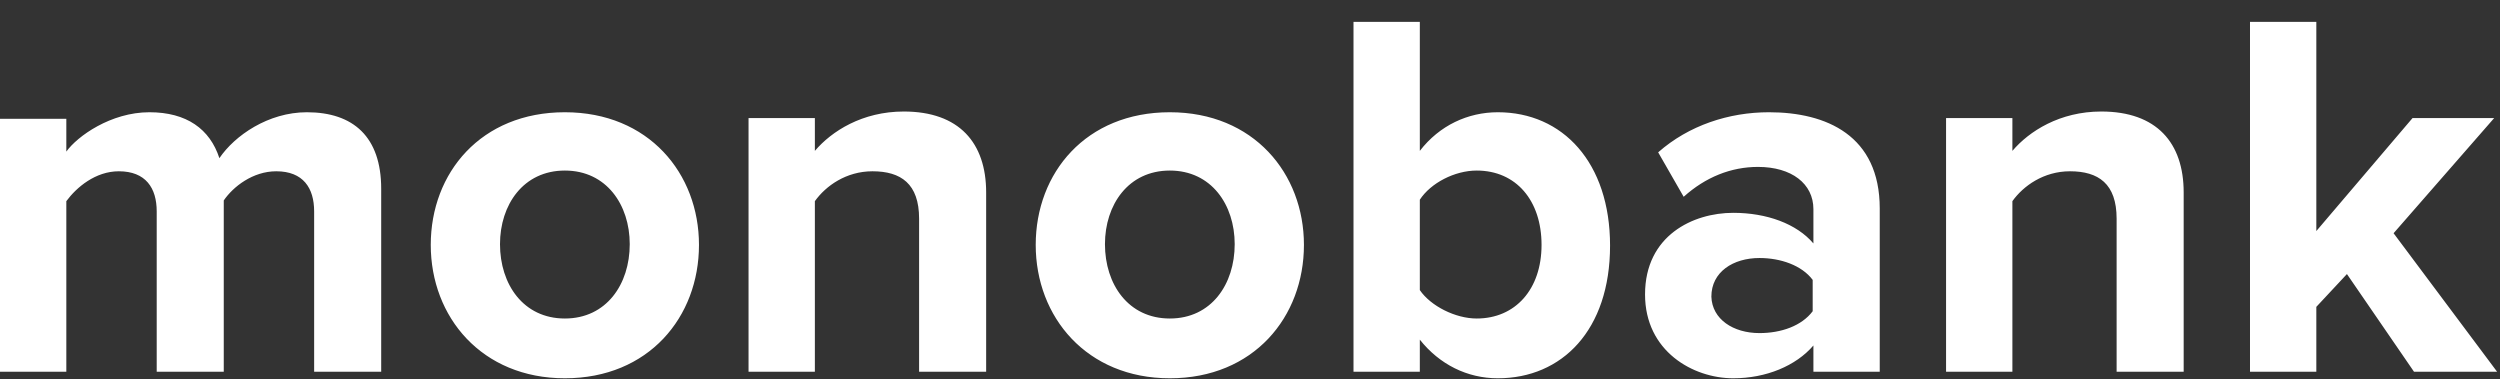 <svg width="343" height="52" viewBox="0 0 343 52" fill="none" xmlns="http://www.w3.org/2000/svg">
<rect x="0" y="0" width="343" height="52" fill="#333333" stroke="none"/>
<g clip-path="url(#clip0_573_31)">
<path fill-rule="evenodd" clip-rule="evenodd" d="M52.3 51V25.9C52.3 18.8 48.5 15.4 42.1 15.4C36.8 15.4 32.2 18.6 30.1 21.7C28.8 17.7 25.6 15.4 20.5 15.4C15.2 15.4 10.6 18.7 9.1 20.8V16.3H0V51H9.1V27.6C10.5 25.7 13.1 23.5 16.3 23.5C20 23.5 21.5 25.8 21.5 29V51H30.7V27.5C32 25.6 34.7 23.5 37.9 23.5C41.6 23.5 43.1 25.8 43.1 29V51H52.3ZM77.5 51.9C66.1 51.9 59.1 43.5 59.1 33.6C59.1 23.7 66 15.4 77.5 15.4C89 15.4 95.9 23.8 95.9 33.6C95.9 43.5 89 51.9 77.5 51.9ZM77.5 43.7C83.2 43.7 86.4 39 86.4 33.5C86.4 28.1 83.2 23.4 77.5 23.4C71.8 23.4 68.6 28.1 68.6 33.5C68.6 39 71.8 43.7 77.5 43.7ZM135.3 51V26.4C135.3 19.6 131.6 15.3 124 15.3C118.3 15.3 114.1 18 111.8 20.7V16.2H102.7V51H111.8V27.6C113.3 25.5 116.1 23.5 119.7 23.5C123.6 23.5 126.1 25.2 126.1 30V51H135.3ZM160.5 51.9C149.1 51.9 142.1 43.5 142.1 33.6C142.1 23.7 149 15.4 160.5 15.4C172 15.4 178.9 23.8 178.9 33.6C178.9 43.5 172 51.9 160.5 51.9ZM160.5 43.7C166.2 43.7 169.4 39 169.4 33.5C169.4 28.1 166.2 23.4 160.5 23.4C154.8 23.4 151.6 28.1 151.6 33.5C151.6 39 154.8 43.7 160.5 43.7ZM194.8 39.8C196.3 42 199.7 43.7 202.6 43.7C207.9 43.7 211.5 39.7 211.5 33.6C211.5 27.5 208 23.4 202.6 23.4C199.6 23.4 196.3 25.1 194.8 27.4V39.8ZM194.8 51H185.7V3H194.8V20.7C197.5 17.2 201.4 15.4 205.5 15.4C214.4 15.4 220.9 22.3 220.9 33.7C220.9 45.3 214.3 51.9 205.5 51.9C201.3 51.9 197.5 50 194.8 46.6V51ZM257.9 51H248.8V47.4C246.4 50.2 242.3 51.9 237.8 51.9C232.3 51.9 225.7 48.2 225.7 40.4C225.7 32.3 232.3 29.2 237.8 29.2C242.4 29.2 246.5 30.7 248.8 33.4V28.7C248.8 25.2 245.8 22.9 241.2 22.9C237.5 22.9 234 24.3 231 27L227.5 20.9C231.7 17.2 237.2 15.4 242.7 15.4C250.6 15.4 257.9 18.6 257.9 28.6C257.9 28.5 257.9 51 257.9 51ZM241.4 45.7C244.4 45.7 247.2 44.7 248.7 42.7V38.4C247.2 36.4 244.3 35.4 241.4 35.4C237.8 35.4 234.8 37.3 234.8 40.7C234.9 43.8 237.8 45.7 241.4 45.7ZM299.6 51V26.4C299.6 19.6 295.9 15.3 288.3 15.3C282.6 15.3 278.4 18 276.1 20.7V16.2H267V51H276.1V27.6C277.6 25.5 280.4 23.5 284 23.5C287.9 23.5 290.4 25.2 290.4 30V51H299.6ZM342.6 51L328.4 32L342.2 16.2H331L317.8 31.7V3H308.7V51H317.8V42.1L322 37.6L331.2 51H342.6Z" fill="white"/>
</g>
<defs>
<clipPath id="clip0_573_31">
<rect width="343" height="52" fill="white"/>
</clipPath>
</defs>
</svg>
